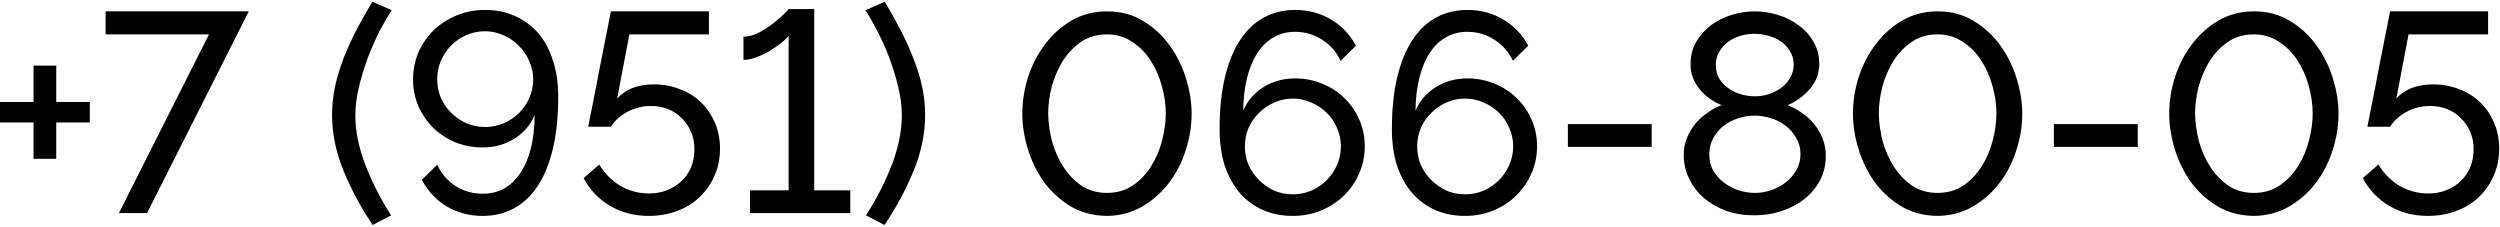 <?xml version="1.0" encoding="UTF-8"?> <svg xmlns="http://www.w3.org/2000/svg" width="176" height="16" viewBox="0 0 176 16" fill="none"> <path d="M6.32 7.18V8.62H3.96V11.18H2.36V8.62H1.49012e-08V7.18H2.36V4.62H3.96V7.18H6.32ZM14.713 2.42H7.433V0.8H17.513L10.353 15H8.373L14.713 2.42ZM23.375 8.08C23.375 7.4 23.448 6.727 23.595 6.06C23.742 5.393 23.942 4.733 24.195 4.08C24.462 3.413 24.762 2.753 25.095 2.1C25.442 1.447 25.815 0.787 26.215 0.12L27.575 0.72C27.322 1.107 27.042 1.587 26.735 2.16C26.442 2.733 26.169 3.353 25.915 4.02C25.662 4.687 25.448 5.38 25.275 6.1C25.102 6.807 25.015 7.487 25.015 8.14C25.015 9.193 25.242 10.327 25.695 11.54C26.148 12.74 26.762 13.947 27.535 15.16L26.235 15.84C25.395 14.587 24.709 13.307 24.175 12C23.642 10.68 23.375 9.373 23.375 8.08ZM29.079 5.6C29.079 4.92 29.206 4.28 29.459 3.68C29.726 3.08 30.086 2.56 30.539 2.12C31.006 1.68 31.546 1.333 32.159 1.08C32.773 0.827 33.439 0.7 34.159 0.7C34.919 0.7 35.613 0.84 36.239 1.12C36.879 1.4 37.426 1.8 37.879 2.32C38.333 2.84 38.679 3.48 38.919 4.24C39.173 4.987 39.299 5.84 39.299 6.8C39.299 8.2 39.173 9.427 38.919 10.48C38.666 11.533 38.306 12.413 37.839 13.12C37.373 13.813 36.813 14.333 36.159 14.68C35.506 15.027 34.779 15.2 33.979 15.2C33.059 15.2 32.219 14.98 31.459 14.54C30.713 14.087 30.126 13.46 29.699 12.66L30.779 11.6C31.073 12.227 31.506 12.727 32.079 13.1C32.653 13.46 33.293 13.64 33.999 13.64C35.093 13.64 35.966 13.16 36.619 12.2C37.286 11.227 37.626 9.86 37.639 8.1C37.346 8.793 36.873 9.347 36.219 9.76C35.566 10.173 34.819 10.38 33.979 10.38C33.299 10.38 32.659 10.26 32.059 10.02C31.459 9.767 30.939 9.427 30.499 9C30.059 8.56 29.713 8.053 29.459 7.48C29.206 6.893 29.079 6.267 29.079 5.6ZM34.139 2.2C33.673 2.2 33.233 2.293 32.819 2.48C32.419 2.653 32.066 2.893 31.759 3.2C31.466 3.507 31.226 3.867 31.039 4.28C30.866 4.693 30.779 5.127 30.779 5.58C30.779 6.047 30.866 6.487 31.039 6.9C31.226 7.3 31.473 7.653 31.779 7.96C32.086 8.253 32.439 8.493 32.839 8.68C33.253 8.853 33.693 8.94 34.159 8.94C34.613 8.94 35.046 8.853 35.459 8.68C35.873 8.493 36.233 8.253 36.539 7.96C36.846 7.653 37.086 7.3 37.259 6.9C37.446 6.487 37.539 6.053 37.539 5.6C37.539 5.147 37.446 4.713 37.259 4.3C37.086 3.887 36.839 3.527 36.519 3.22C36.213 2.9 35.853 2.653 35.439 2.48C35.026 2.293 34.593 2.2 34.139 2.2ZM46.048 5.94C46.702 5.94 47.308 6.053 47.868 6.28C48.441 6.493 48.935 6.8 49.348 7.2C49.761 7.6 50.088 8.08 50.328 8.64C50.568 9.187 50.688 9.793 50.688 10.46C50.688 11.167 50.555 11.813 50.288 12.4C50.035 12.973 49.681 13.473 49.228 13.9C48.788 14.313 48.261 14.633 47.648 14.86C47.035 15.087 46.375 15.2 45.668 15.2C44.655 15.2 43.742 14.96 42.928 14.48C42.128 14 41.515 13.353 41.088 12.54L42.188 11.58C42.562 12.207 43.055 12.707 43.668 13.08C44.295 13.44 44.968 13.62 45.688 13.62C46.142 13.62 46.562 13.547 46.948 13.4C47.348 13.24 47.688 13.027 47.968 12.76C48.261 12.48 48.488 12.153 48.648 11.78C48.808 11.393 48.888 10.967 48.888 10.5C48.888 10.06 48.808 9.653 48.648 9.28C48.488 8.907 48.268 8.587 47.988 8.32C47.721 8.04 47.401 7.827 47.028 7.68C46.655 7.533 46.255 7.46 45.828 7.46C45.268 7.46 44.735 7.587 44.228 7.84C43.721 8.093 43.315 8.453 43.008 8.92H41.408C41.422 8.853 41.455 8.687 41.508 8.42C41.562 8.14 41.628 7.807 41.708 7.42C41.788 7.02 41.875 6.58 41.968 6.1C42.062 5.62 42.155 5.133 42.248 4.64C42.475 3.493 42.728 2.213 43.008 0.8H49.908V2.42H44.308L43.448 6.94C44.048 6.273 44.915 5.94 46.048 5.94ZM59.861 13.4V15H52.8V13.4H55.52V2.5C55.414 2.66 55.234 2.84 54.98 3.04C54.74 3.227 54.467 3.413 54.16 3.6C53.867 3.773 53.554 3.92 53.221 4.04C52.901 4.16 52.607 4.22 52.34 4.22V2.58C52.7 2.58 53.06 2.487 53.42 2.3C53.794 2.1 54.134 1.88 54.441 1.64C54.747 1.4 55.001 1.18 55.2 0.98C55.401 0.78 55.507 0.667 55.52 0.64H57.321V13.4H59.861ZM65.129 8.08C65.129 9.373 64.862 10.68 64.329 12C63.795 13.307 63.109 14.587 62.269 15.84L60.969 15.16C61.742 13.947 62.355 12.74 62.809 11.54C63.262 10.327 63.489 9.193 63.489 8.14C63.489 7.487 63.402 6.807 63.229 6.1C63.055 5.38 62.842 4.687 62.589 4.02C62.335 3.353 62.055 2.733 61.749 2.16C61.455 1.587 61.182 1.107 60.929 0.72L62.289 0.12C62.689 0.787 63.055 1.447 63.389 2.1C63.735 2.753 64.035 3.413 64.289 4.08C64.555 4.733 64.762 5.393 64.909 6.06C65.055 6.727 65.129 7.4 65.129 8.08ZM77.931 15.2C76.945 15.187 76.078 14.953 75.331 14.5C74.598 14.047 73.978 13.473 73.471 12.78C72.978 12.073 72.605 11.3 72.351 10.46C72.098 9.62 71.971 8.8 71.971 8C71.971 7.147 72.105 6.293 72.371 5.44C72.651 4.573 73.051 3.8 73.571 3.12C74.091 2.427 74.718 1.867 75.451 1.44C76.185 1.013 77.011 0.8 77.931 0.8C78.918 0.8 79.778 1.033 80.511 1.5C81.258 1.953 81.878 2.533 82.371 3.24C82.878 3.947 83.258 4.727 83.511 5.58C83.765 6.42 83.891 7.227 83.891 8C83.891 8.867 83.751 9.727 83.471 10.58C83.205 11.433 82.811 12.2 82.291 12.88C81.771 13.56 81.145 14.113 80.411 14.54C79.678 14.967 78.851 15.187 77.931 15.2ZM73.791 8C73.805 8.653 73.898 9.313 74.071 9.98C74.258 10.633 74.525 11.227 74.871 11.76C75.218 12.293 75.645 12.733 76.151 13.08C76.658 13.413 77.251 13.58 77.931 13.58C78.638 13.58 79.251 13.4 79.771 13.04C80.291 12.68 80.718 12.227 81.051 11.68C81.398 11.133 81.651 10.533 81.811 9.88C81.985 9.213 82.071 8.587 82.071 8C82.071 7.347 81.978 6.693 81.791 6.04C81.605 5.373 81.338 4.773 80.991 4.24C80.645 3.707 80.211 3.273 79.691 2.94C79.171 2.593 78.585 2.42 77.931 2.42C77.225 2.42 76.611 2.6 76.091 2.96C75.571 3.32 75.138 3.78 74.791 4.34C74.458 4.887 74.205 5.487 74.031 6.14C73.871 6.793 73.791 7.413 73.791 8ZM96.08 10.3C96.08 10.98 95.947 11.62 95.68 12.22C95.427 12.807 95.067 13.327 94.6 13.78C94.147 14.22 93.613 14.567 93 14.82C92.386 15.073 91.72 15.2 91 15.2C90.24 15.2 89.54 15.06 88.9 14.78C88.273 14.5 87.733 14.1 87.28 13.58C86.826 13.047 86.473 12.407 86.22 11.66C85.98 10.9 85.86 10.04 85.86 9.08C85.86 7.68 85.987 6.46 86.24 5.42C86.493 4.367 86.853 3.493 87.32 2.8C87.787 2.093 88.347 1.567 89 1.22C89.653 0.873 90.38 0.7 91.18 0.7C92.1 0.7 92.933 0.92 93.68 1.36C94.44 1.8 95.033 2.42 95.46 3.22L94.38 4.28C94.087 3.653 93.653 3.16 93.08 2.8C92.507 2.427 91.867 2.24 91.16 2.24C90.613 2.24 90.12 2.367 89.68 2.62C89.24 2.86 88.86 3.22 88.54 3.7C88.22 4.18 87.973 4.767 87.8 5.46C87.626 6.14 87.533 6.92 87.52 7.8C87.813 7.107 88.287 6.553 88.94 6.14C89.593 5.727 90.34 5.52 91.18 5.52C91.86 5.52 92.5 5.647 93.1 5.9C93.7 6.14 94.22 6.48 94.66 6.92C95.1 7.347 95.447 7.853 95.7 8.44C95.953 9.013 96.08 9.633 96.08 10.3ZM91.02 13.68C91.473 13.68 91.906 13.593 92.32 13.42C92.733 13.233 93.093 12.987 93.4 12.68C93.707 12.373 93.947 12.02 94.12 11.62C94.306 11.207 94.4 10.767 94.4 10.3C94.4 9.847 94.306 9.413 94.12 9C93.947 8.587 93.707 8.233 93.4 7.94C93.093 7.633 92.733 7.393 92.32 7.22C91.906 7.033 91.473 6.94 91.02 6.94C90.553 6.94 90.113 7.033 89.7 7.22C89.3 7.393 88.947 7.633 88.64 7.94C88.333 8.233 88.087 8.587 87.9 9C87.727 9.413 87.64 9.847 87.64 10.3C87.64 10.767 87.727 11.207 87.9 11.62C88.087 12.02 88.333 12.373 88.64 12.68C88.947 12.987 89.3 13.233 89.7 13.42C90.113 13.593 90.553 13.68 91.02 13.68ZM108.209 10.3C108.209 10.98 108.075 11.62 107.809 12.22C107.555 12.807 107.195 13.327 106.729 13.78C106.275 14.22 105.742 14.567 105.129 14.82C104.515 15.073 103.849 15.2 103.129 15.2C102.369 15.2 101.669 15.06 101.029 14.78C100.402 14.5 99.862 14.1 99.409 13.58C98.955 13.047 98.602 12.407 98.349 11.66C98.109 10.9 97.989 10.04 97.989 9.08C97.989 7.68 98.115 6.46 98.369 5.42C98.622 4.367 98.982 3.493 99.449 2.8C99.915 2.093 100.475 1.567 101.129 1.22C101.782 0.873 102.509 0.7 103.309 0.7C104.229 0.7 105.062 0.92 105.809 1.36C106.569 1.8 107.162 2.42 107.589 3.22L106.509 4.28C106.215 3.653 105.782 3.16 105.209 2.8C104.635 2.427 103.995 2.24 103.289 2.24C102.742 2.24 102.249 2.367 101.809 2.62C101.369 2.86 100.989 3.22 100.669 3.7C100.349 4.18 100.102 4.767 99.929 5.46C99.755 6.14 99.662 6.92 99.649 7.8C99.942 7.107 100.415 6.553 101.069 6.14C101.722 5.727 102.469 5.52 103.309 5.52C103.989 5.52 104.629 5.647 105.229 5.9C105.829 6.14 106.349 6.48 106.789 6.92C107.229 7.347 107.575 7.853 107.829 8.44C108.082 9.013 108.209 9.633 108.209 10.3ZM103.149 13.68C103.602 13.68 104.035 13.593 104.449 13.42C104.862 13.233 105.222 12.987 105.529 12.68C105.835 12.373 106.075 12.02 106.249 11.62C106.435 11.207 106.529 10.767 106.529 10.3C106.529 9.847 106.435 9.413 106.249 9C106.075 8.587 105.835 8.233 105.529 7.94C105.222 7.633 104.862 7.393 104.449 7.22C104.035 7.033 103.602 6.94 103.149 6.94C102.682 6.94 102.242 7.033 101.829 7.22C101.429 7.393 101.075 7.633 100.769 7.94C100.462 8.233 100.215 8.587 100.029 9C99.855 9.413 99.769 9.847 99.769 10.3C99.769 10.767 99.855 11.207 100.029 11.62C100.215 12.02 100.462 12.373 100.769 12.68C101.075 12.987 101.429 13.233 101.829 13.42C102.242 13.593 102.682 13.68 103.149 13.68ZM110.378 10.34V8.74H116.278V10.34H110.378ZM128.535 10.98C128.535 11.62 128.395 12.2 128.115 12.72C127.848 13.227 127.481 13.66 127.015 14.02C126.561 14.38 126.028 14.66 125.415 14.86C124.815 15.06 124.175 15.16 123.495 15.16C122.788 15.16 122.128 15.053 121.515 14.84C120.915 14.613 120.395 14.313 119.955 13.94C119.515 13.553 119.168 13.1 118.915 12.58C118.661 12.06 118.535 11.5 118.535 10.9C118.535 10.46 118.615 10.053 118.775 9.68C118.935 9.307 119.135 8.973 119.375 8.68C119.628 8.387 119.915 8.133 120.235 7.92C120.555 7.693 120.875 7.52 121.195 7.4C120.901 7.28 120.621 7.127 120.355 6.94C120.088 6.74 119.855 6.52 119.655 6.28C119.455 6.027 119.295 5.753 119.175 5.46C119.068 5.167 119.015 4.853 119.015 4.52C119.015 3.92 119.148 3.393 119.415 2.94C119.695 2.473 120.048 2.08 120.475 1.76C120.915 1.44 121.401 1.2 121.935 1.04C122.468 0.88 123.001 0.8 123.535 0.8C124.068 0.8 124.601 0.88 125.135 1.04C125.681 1.2 126.168 1.44 126.595 1.76C127.035 2.067 127.388 2.453 127.655 2.92C127.935 3.373 128.075 3.9 128.075 4.5C128.075 5.167 127.855 5.753 127.415 6.26C126.975 6.767 126.455 7.147 125.855 7.4C126.215 7.547 126.555 7.733 126.875 7.96C127.208 8.187 127.495 8.453 127.735 8.76C127.975 9.053 128.168 9.387 128.315 9.76C128.461 10.133 128.535 10.54 128.535 10.98ZM126.755 10.86C126.755 10.433 126.655 10.053 126.455 9.72C126.268 9.373 126.021 9.087 125.715 8.86C125.408 8.62 125.061 8.44 124.675 8.32C124.288 8.2 123.901 8.14 123.515 8.14C123.115 8.14 122.721 8.207 122.335 8.34C121.961 8.46 121.621 8.64 121.315 8.88C121.021 9.12 120.781 9.413 120.595 9.76C120.421 10.093 120.335 10.467 120.335 10.88C120.335 11.307 120.428 11.687 120.615 12.02C120.815 12.353 121.068 12.633 121.375 12.86C121.681 13.087 122.021 13.267 122.395 13.4C122.781 13.52 123.168 13.58 123.555 13.58C123.955 13.58 124.341 13.513 124.715 13.38C125.101 13.247 125.441 13.06 125.735 12.82C126.041 12.58 126.288 12.293 126.475 11.96C126.661 11.627 126.755 11.26 126.755 10.86ZM120.795 4.58C120.795 4.94 120.875 5.26 121.035 5.54C121.208 5.807 121.428 6.033 121.695 6.22C121.961 6.407 122.255 6.547 122.575 6.64C122.895 6.733 123.215 6.78 123.535 6.78C123.855 6.78 124.175 6.733 124.495 6.64C124.815 6.533 125.108 6.387 125.375 6.2C125.641 6.013 125.855 5.78 126.015 5.5C126.188 5.22 126.275 4.9 126.275 4.54C126.275 4.207 126.195 3.907 126.035 3.64C125.888 3.373 125.688 3.147 125.435 2.96C125.181 2.773 124.888 2.633 124.555 2.54C124.221 2.433 123.875 2.38 123.515 2.38C123.155 2.38 122.808 2.433 122.475 2.54C122.155 2.633 121.868 2.78 121.615 2.98C121.375 3.167 121.175 3.4 121.015 3.68C120.868 3.947 120.795 4.247 120.795 4.58ZM136.408 15.2C135.421 15.187 134.554 14.953 133.808 14.5C133.074 14.047 132.454 13.473 131.948 12.78C131.454 12.073 131.081 11.3 130.828 10.46C130.574 9.62 130.448 8.8 130.448 8C130.448 7.147 130.581 6.293 130.848 5.44C131.128 4.573 131.528 3.8 132.048 3.12C132.568 2.427 133.194 1.867 133.928 1.44C134.661 1.013 135.488 0.8 136.408 0.8C137.394 0.8 138.254 1.033 138.988 1.5C139.734 1.953 140.354 2.533 140.848 3.24C141.354 3.947 141.734 4.727 141.988 5.58C142.241 6.42 142.368 7.227 142.368 8C142.368 8.867 142.228 9.727 141.948 10.58C141.681 11.433 141.288 12.2 140.768 12.88C140.248 13.56 139.621 14.113 138.888 14.54C138.154 14.967 137.328 15.187 136.408 15.2ZM132.268 8C132.281 8.653 132.374 9.313 132.548 9.98C132.734 10.633 133.001 11.227 133.348 11.76C133.694 12.293 134.121 12.733 134.628 13.08C135.134 13.413 135.728 13.58 136.408 13.58C137.114 13.58 137.728 13.4 138.248 13.04C138.768 12.68 139.194 12.227 139.528 11.68C139.874 11.133 140.128 10.533 140.288 9.88C140.461 9.213 140.548 8.587 140.548 8C140.548 7.347 140.454 6.693 140.268 6.04C140.081 5.373 139.814 4.773 139.468 4.24C139.121 3.707 138.688 3.273 138.168 2.94C137.648 2.593 137.061 2.42 136.408 2.42C135.701 2.42 135.088 2.6 134.568 2.96C134.048 3.32 133.614 3.78 133.268 4.34C132.934 4.887 132.681 5.487 132.508 6.14C132.348 6.793 132.268 7.413 132.268 8ZM144.596 10.34V8.74H150.496V10.34H144.596ZM158.673 15.2C157.687 15.187 156.82 14.953 156.073 14.5C155.34 14.047 154.72 13.473 154.213 12.78C153.72 12.073 153.347 11.3 153.093 10.46C152.84 9.62 152.713 8.8 152.713 8C152.713 7.147 152.847 6.293 153.113 5.44C153.393 4.573 153.793 3.8 154.313 3.12C154.833 2.427 155.46 1.867 156.193 1.44C156.927 1.013 157.753 0.8 158.673 0.8C159.66 0.8 160.52 1.033 161.253 1.5C162 1.953 162.62 2.533 163.113 3.24C163.62 3.947 164 4.727 164.253 5.58C164.507 6.42 164.633 7.227 164.633 8C164.633 8.867 164.493 9.727 164.213 10.58C163.947 11.433 163.553 12.2 163.033 12.88C162.513 13.56 161.887 14.113 161.153 14.54C160.42 14.967 159.593 15.187 158.673 15.2ZM154.533 8C154.547 8.653 154.64 9.313 154.813 9.98C155 10.633 155.267 11.227 155.613 11.76C155.96 12.293 156.387 12.733 156.893 13.08C157.4 13.413 157.993 13.58 158.673 13.58C159.38 13.58 159.993 13.4 160.513 13.04C161.033 12.68 161.46 12.227 161.793 11.68C162.14 11.133 162.393 10.533 162.553 9.88C162.727 9.213 162.813 8.587 162.813 8C162.813 7.347 162.72 6.693 162.533 6.04C162.347 5.373 162.08 4.773 161.733 4.24C161.387 3.707 160.953 3.273 160.433 2.94C159.913 2.593 159.327 2.42 158.673 2.42C157.967 2.42 157.353 2.6 156.833 2.96C156.313 3.32 155.88 3.78 155.533 4.34C155.2 4.887 154.947 5.487 154.773 6.14C154.613 6.793 154.533 7.413 154.533 8ZM171.302 5.94C171.955 5.94 172.562 6.053 173.122 6.28C173.695 6.493 174.189 6.8 174.602 7.2C175.015 7.6 175.342 8.08 175.582 8.64C175.822 9.187 175.942 9.793 175.942 10.46C175.942 11.167 175.809 11.813 175.542 12.4C175.289 12.973 174.935 13.473 174.482 13.9C174.042 14.313 173.515 14.633 172.902 14.86C172.289 15.087 171.629 15.2 170.922 15.2C169.909 15.2 168.995 14.96 168.182 14.48C167.382 14 166.769 13.353 166.342 12.54L167.442 11.58C167.815 12.207 168.309 12.707 168.922 13.08C169.549 13.44 170.222 13.62 170.942 13.62C171.395 13.62 171.815 13.547 172.202 13.4C172.602 13.24 172.942 13.027 173.222 12.76C173.515 12.48 173.742 12.153 173.902 11.78C174.062 11.393 174.142 10.967 174.142 10.5C174.142 10.06 174.062 9.653 173.902 9.28C173.742 8.907 173.522 8.587 173.242 8.32C172.975 8.04 172.655 7.827 172.282 7.68C171.909 7.533 171.509 7.46 171.082 7.46C170.522 7.46 169.989 7.587 169.482 7.84C168.975 8.093 168.569 8.453 168.262 8.92H166.662C166.675 8.853 166.709 8.687 166.762 8.42C166.815 8.14 166.882 7.807 166.962 7.42C167.042 7.02 167.129 6.58 167.222 6.1C167.315 5.62 167.409 5.133 167.502 4.64C167.729 3.493 167.982 2.213 168.262 0.8H175.162V2.42H169.562L168.702 6.94C169.302 6.273 170.169 5.94 171.302 5.94Z" fill="black"></path> </svg> 